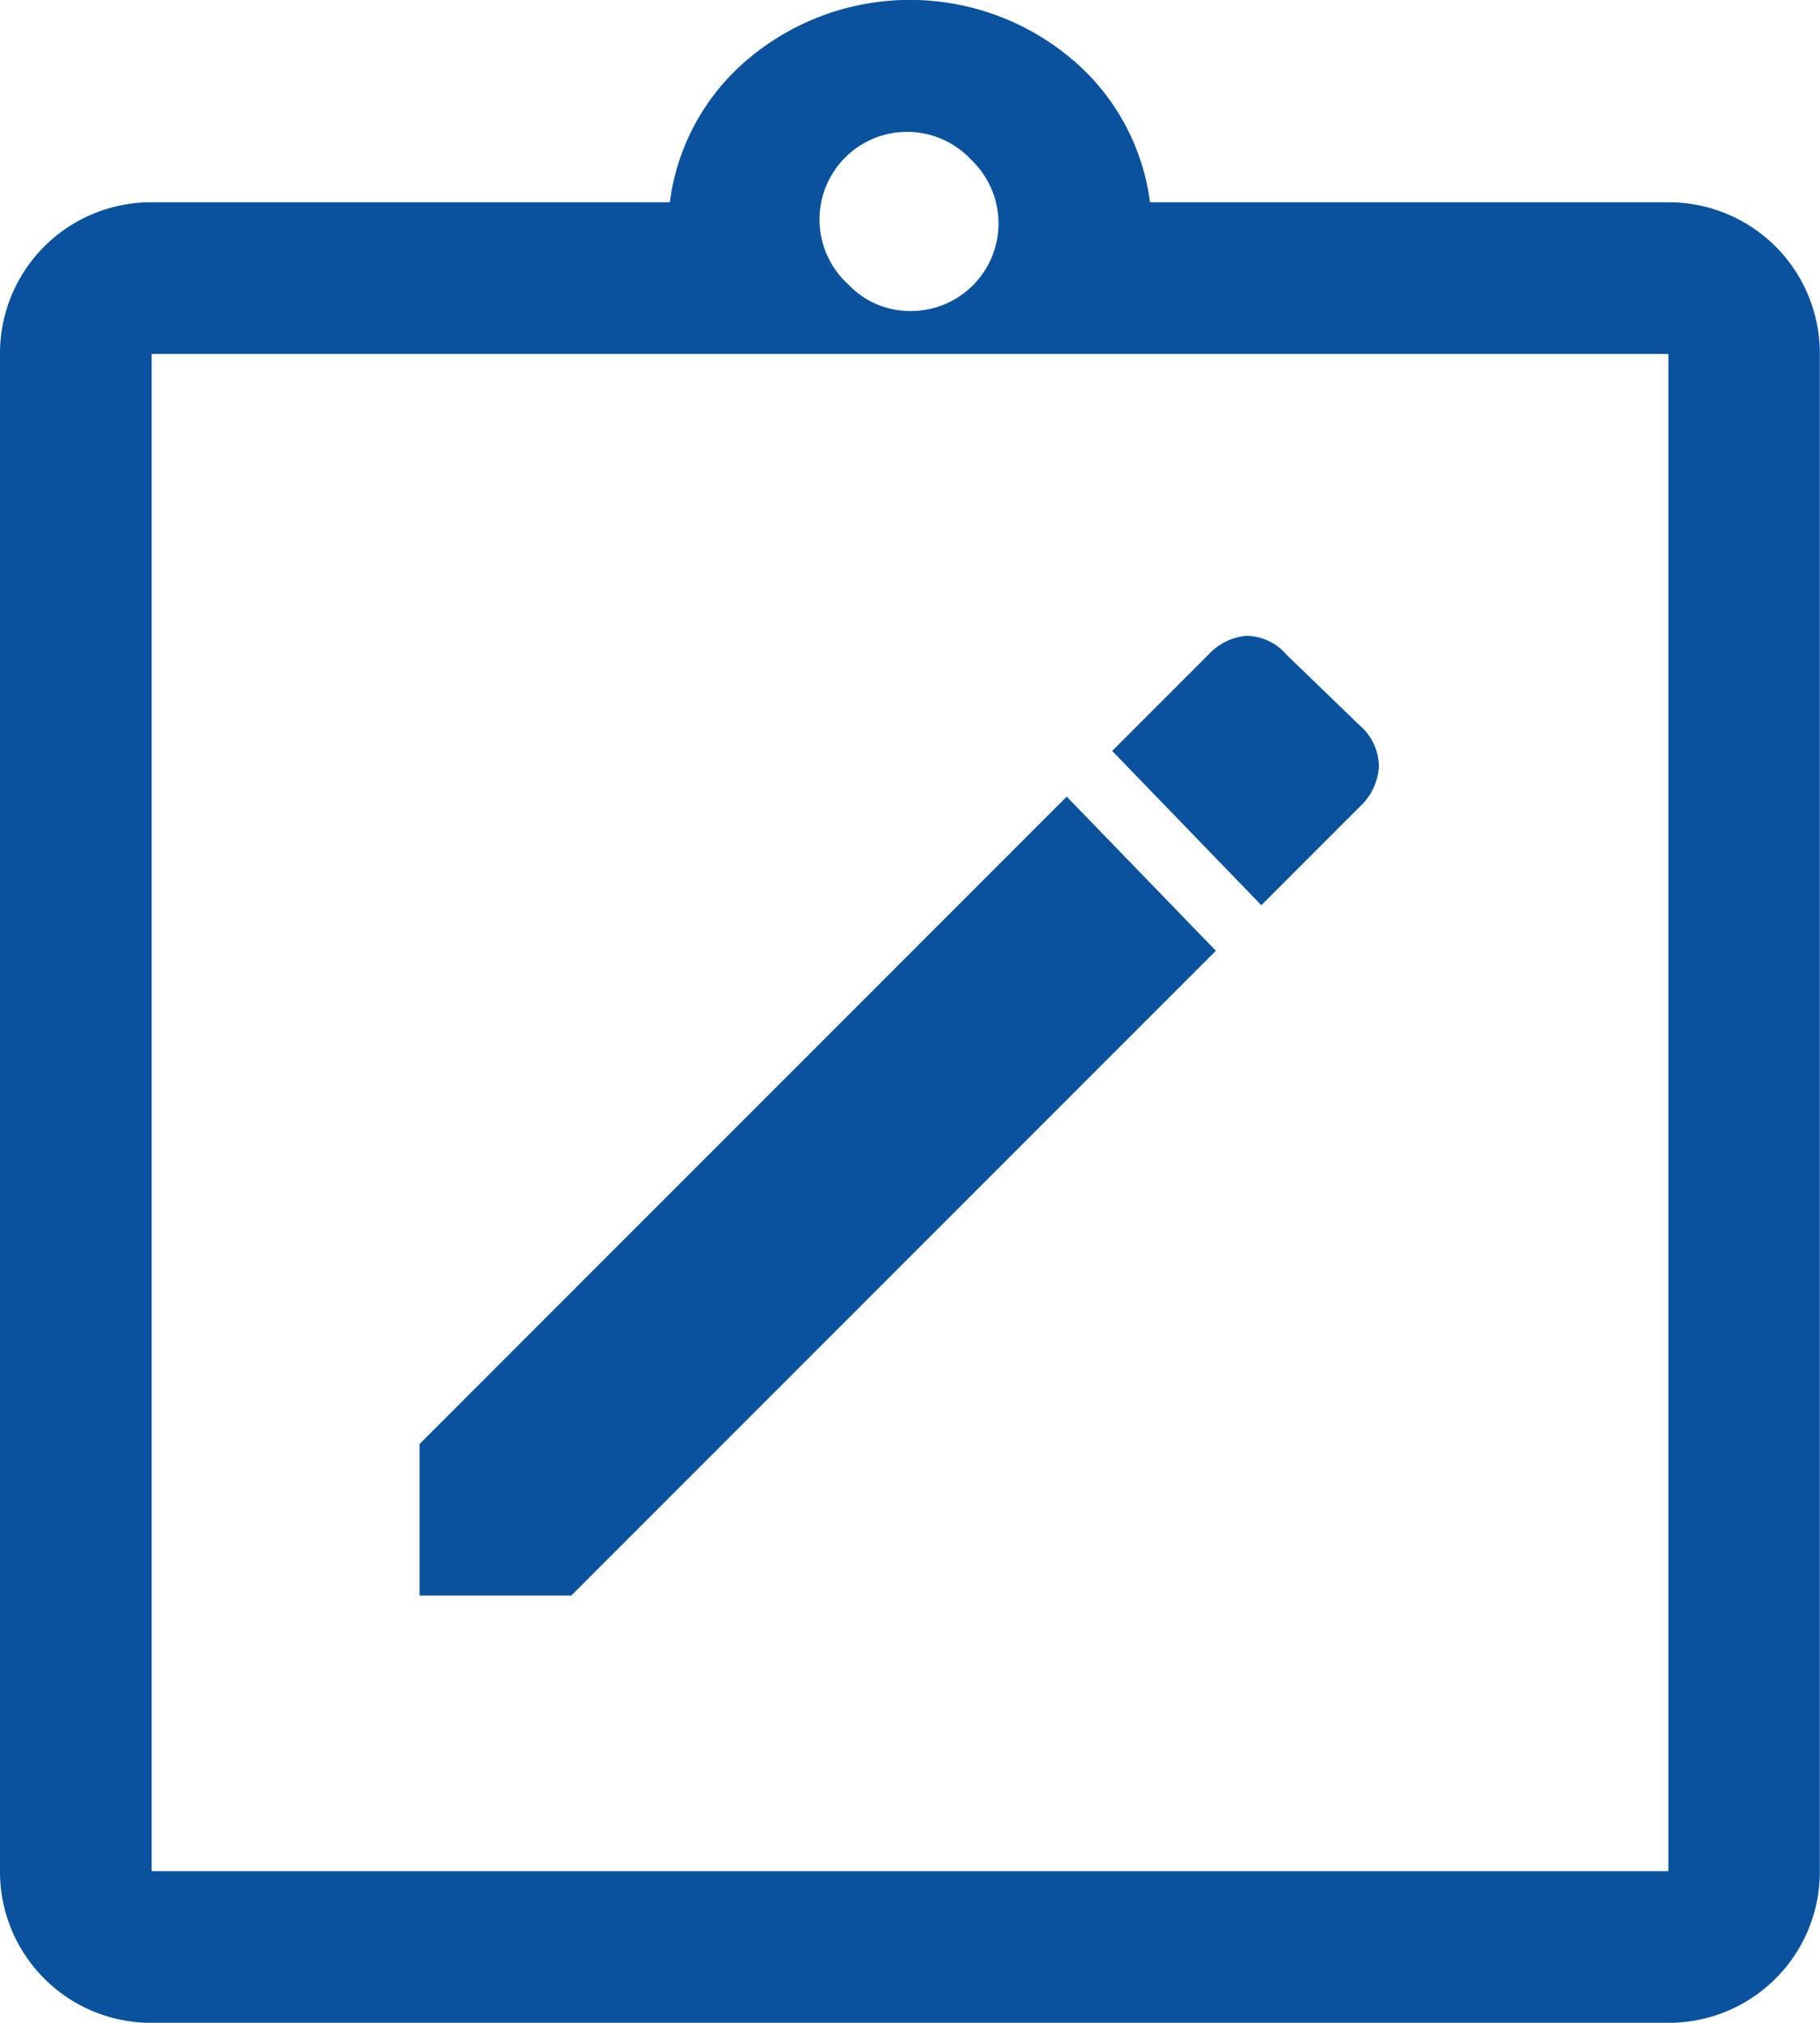 <svg id="edit-file" xmlns="http://www.w3.org/2000/svg" width="21.025" height="23.361" viewBox="0 0 21.025 23.361">
  <path id="note_alt_FILL0_wght400_GRAD0_opsz48" d="M10.847,20.426H12.6l7.446-7.446L18.323,11.2l-7.476,7.476Zm9.724-7.972,1.139-1.139a.688.688,0,0,0,.219-.453.629.629,0,0,0-.219-.482l-.847-.818a.615.615,0,0,0-.467-.219.677.677,0,0,0-.438.219l-1.11,1.11ZM7.752,25.361A1.745,1.745,0,0,1,6,23.609V6.088A1.745,1.745,0,0,1,7.752,4.336h5.986a2.591,2.591,0,0,1,.934-1.679,2.9,2.9,0,0,1,3.679,0,2.591,2.591,0,0,1,.934,1.679h5.986a1.745,1.745,0,0,1,1.752,1.752V23.609a1.745,1.745,0,0,1-1.752,1.752Zm0-1.752H25.273V6.088H7.752ZM16.513,5.592a1.012,1.012,0,0,0,.715-1.738A1.012,1.012,0,1,0,15.8,5.285.981.981,0,0,0,16.513,5.592ZM7.752,23.609v0Z" transform="translate(-6 -2)" fill="#0a529e"/>
</svg>
